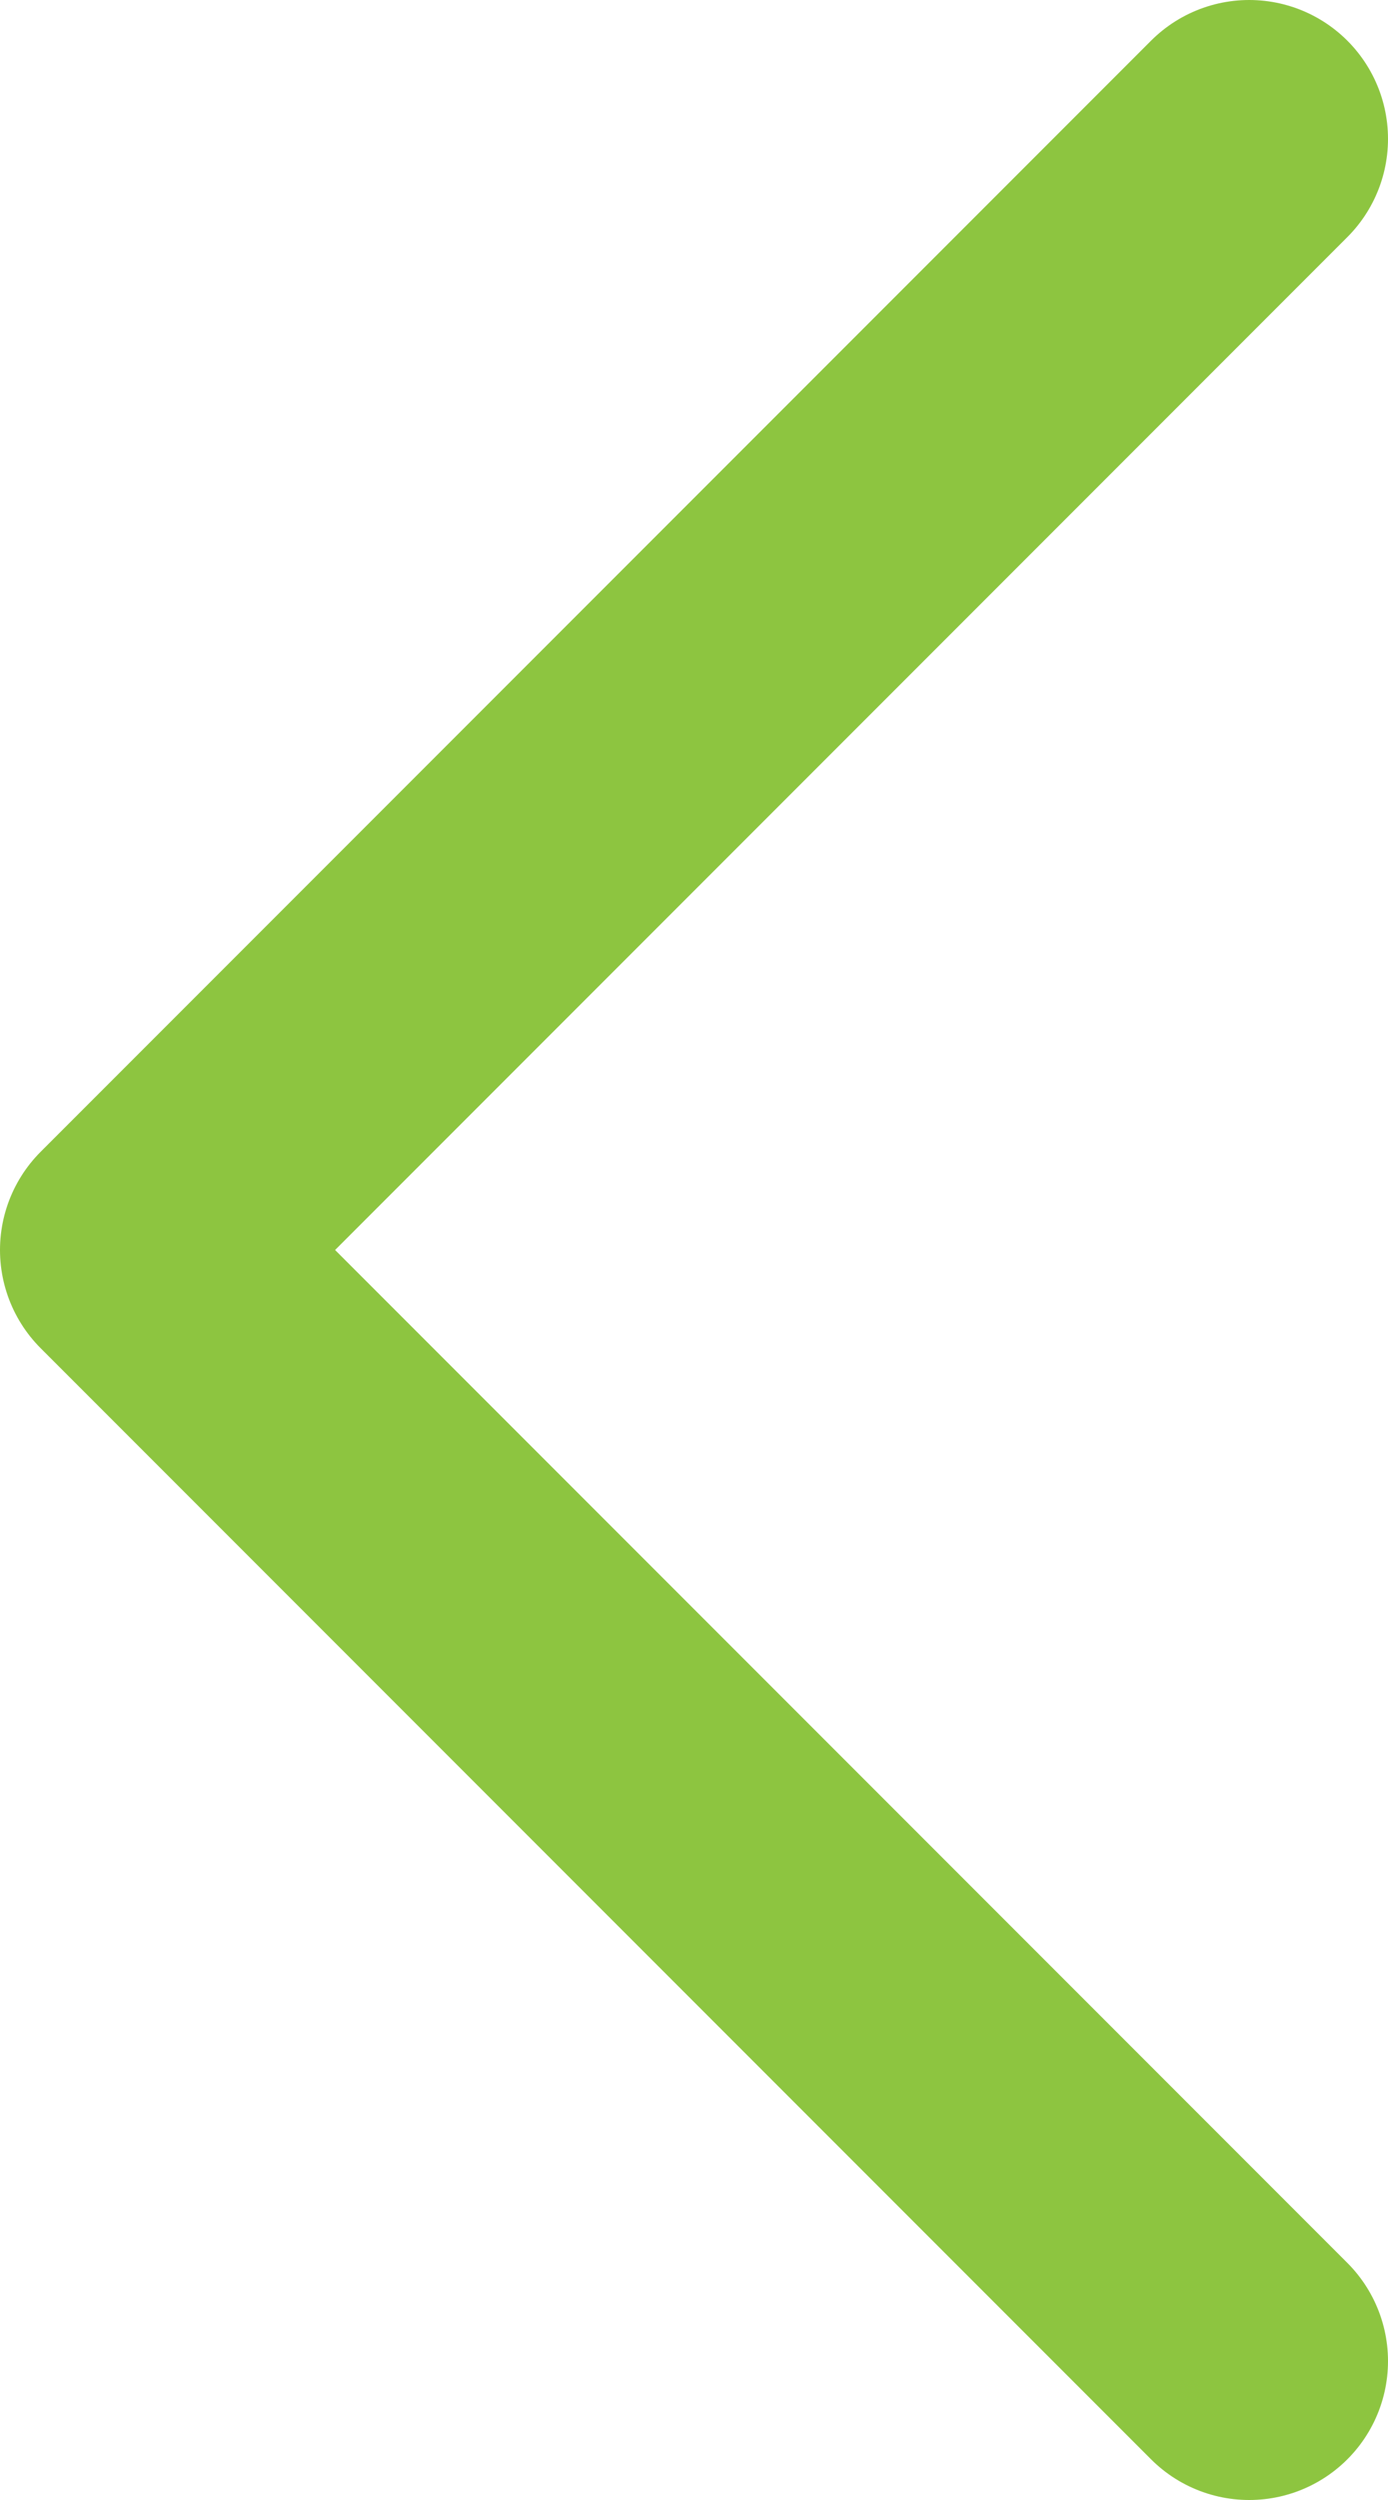 <svg xmlns="http://www.w3.org/2000/svg" width="5" height="9" viewBox="0 0 5 9">
  <g id="Group_11" data-name="Group 11" transform="translate(5.382 8.5) rotate(-180)">
    <path id="Combined_Shape" data-name="Combined Shape" d="M4,4,0,0,4,4,0,8Z" transform="translate(0.882)" fill="none" stroke="#8dc540" stroke-linecap="round" stroke-linejoin="round" stroke-miterlimit="10" stroke-width="1"/>
  </g>
</svg>
